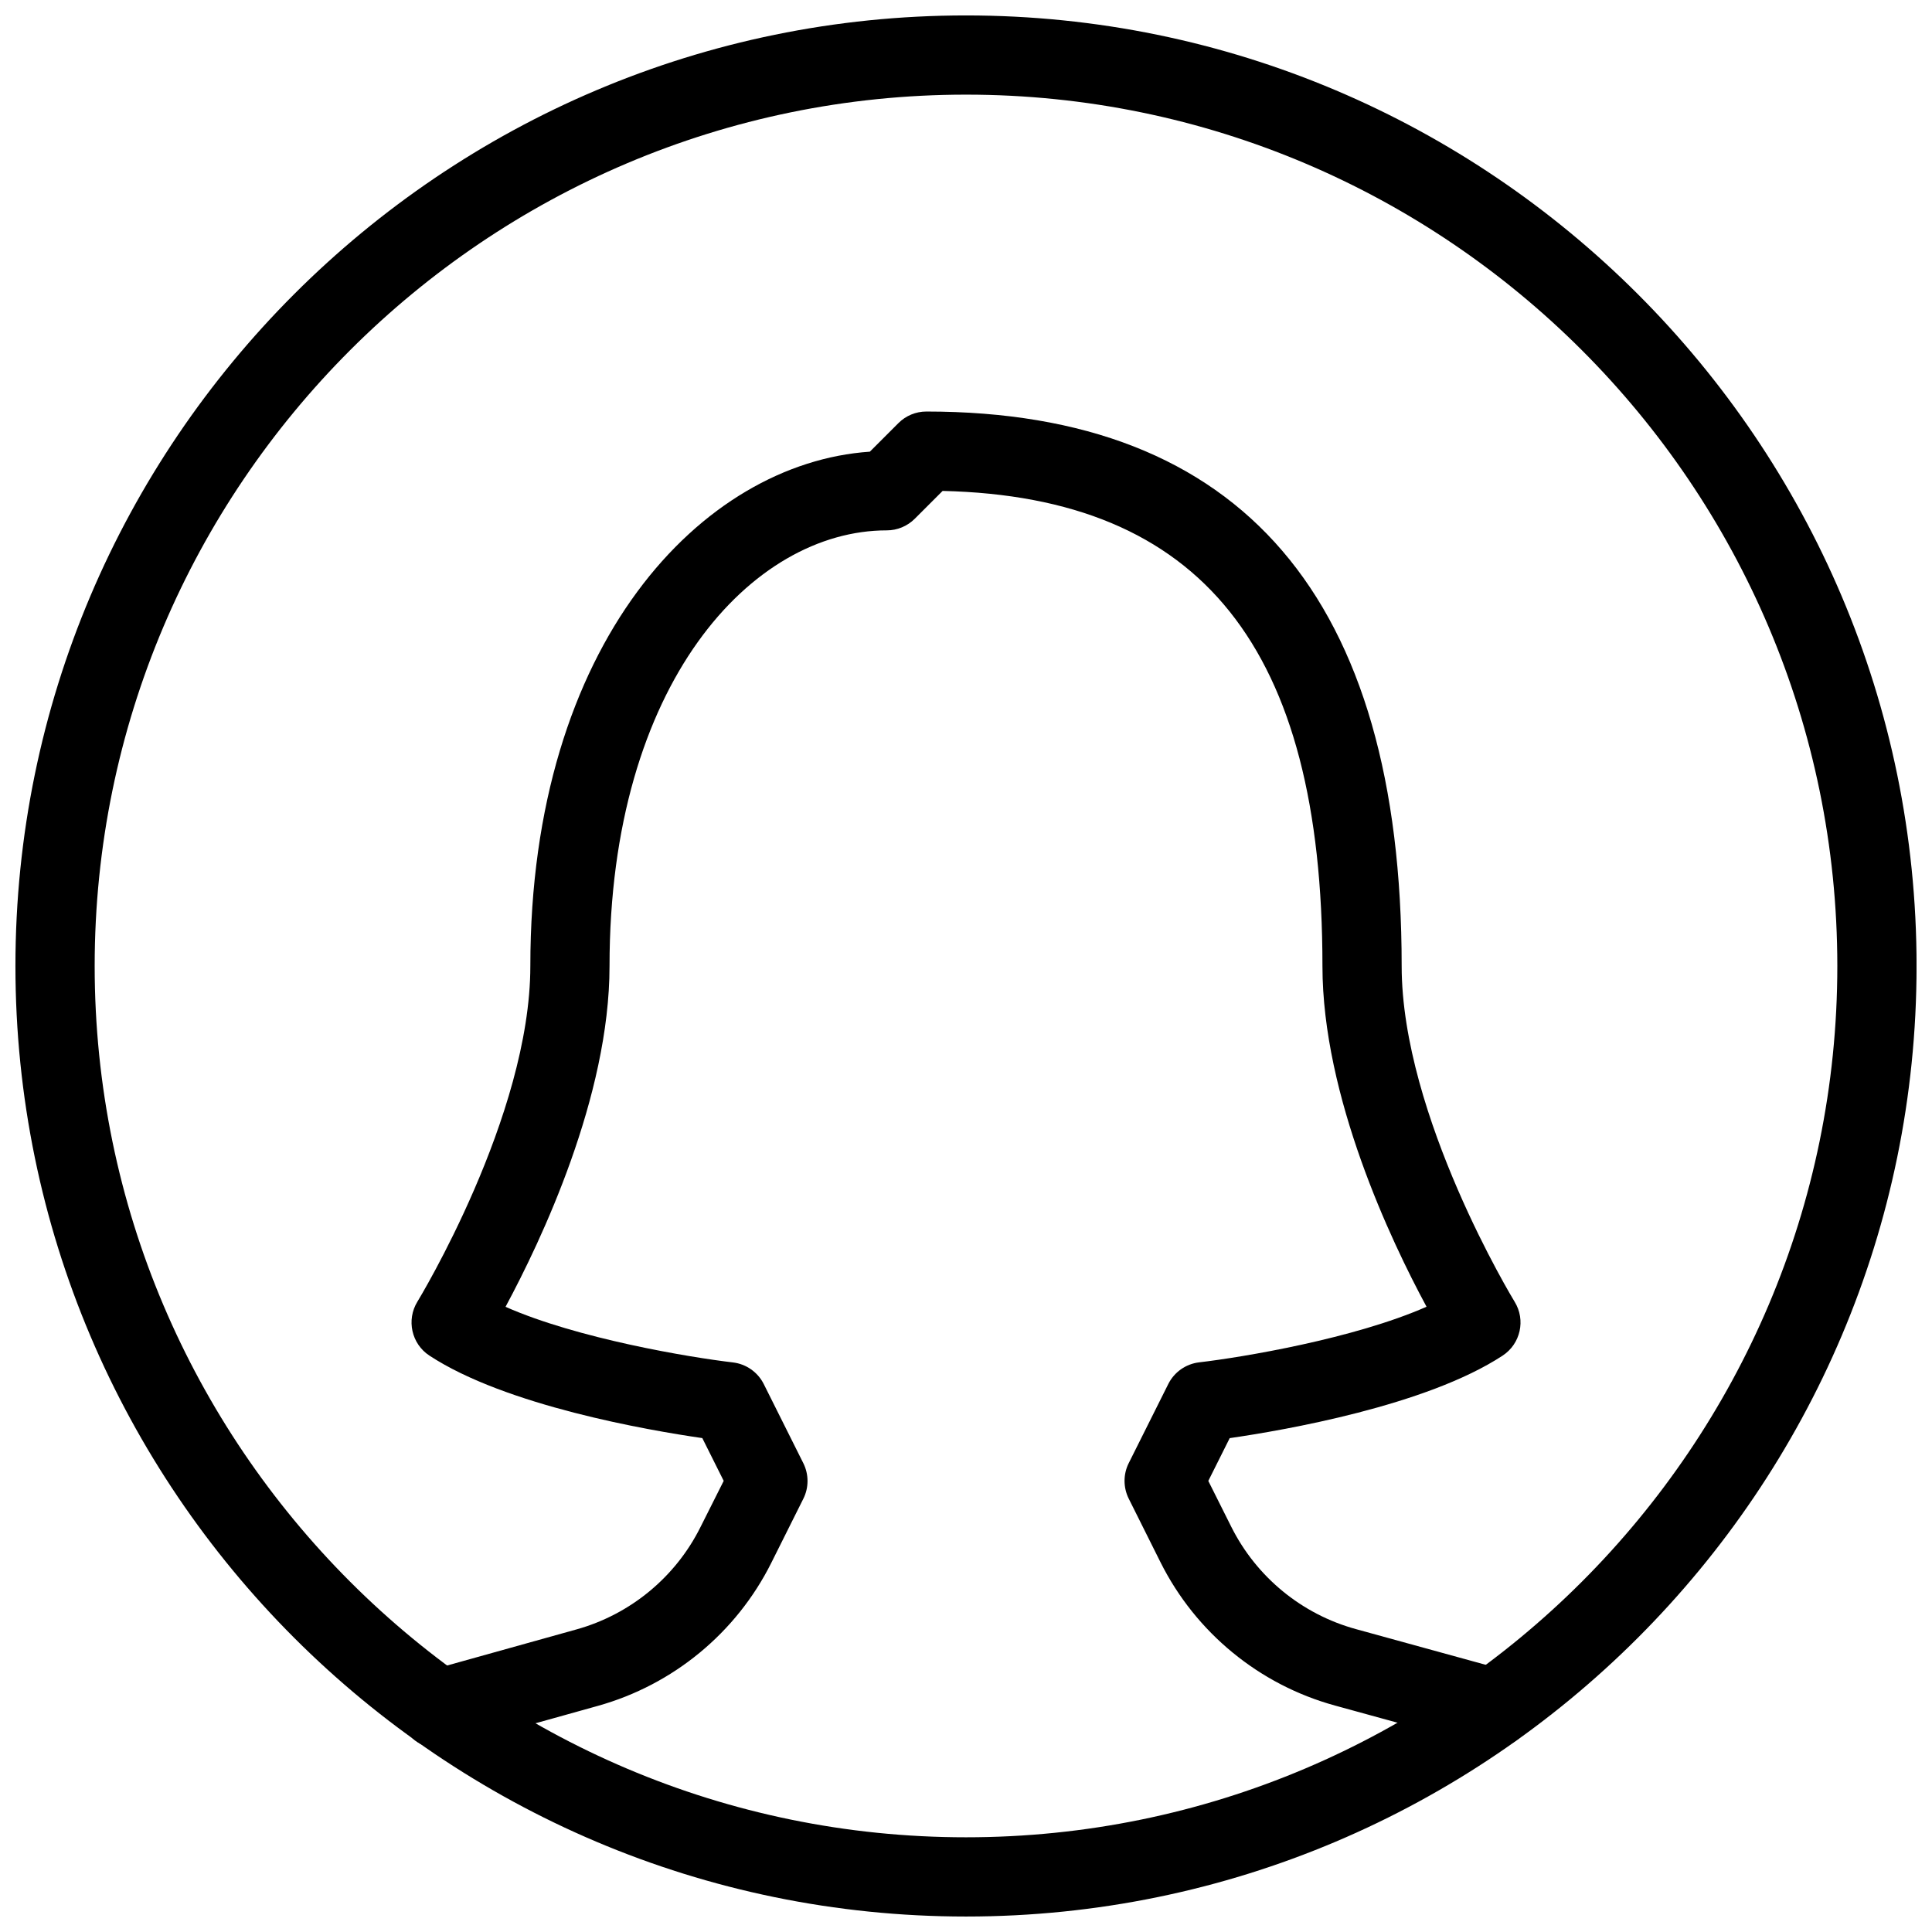 <?xml version="1.0" encoding="UTF-8"?>
<!-- Uploaded to: ICON Repo, www.iconrepo.com, Generator: ICON Repo Mixer Tools -->
<svg width="800px" height="800px" version="1.1" viewBox="144 144 512 512" xmlns="http://www.w3.org/2000/svg">
 <defs>
  <clipPath id="a">
   <path d="m148.09 148.09h503.81v503.81h-503.81z"/>
  </clipPath>
 </defs>
 <g clip-path="url(#a)">
  <path d="m400 651.9c-138.91 0-251.91-113-251.91-251.9 0-138.91 113-251.91 251.91-251.91s251.91 113 251.91 251.91c-0.004 138.9-113 251.9-251.91 251.9zm0-482.82c-127.32 0-230.91 103.6-230.91 230.91s103.6 230.91 230.91 230.91 230.91-103.6 230.91-230.91c-0.004-127.32-103.6-230.91-230.91-230.91z"/>
 </g>
 <path d="m260.32 607.38c-4.598 0-8.797-3.043-10.098-7.684-1.555-5.582 1.699-11.379 7.285-12.93l39.277-10.957c14.254-3.969 26.238-13.855 32.832-27.078l6.172-12.285-5.668-11.336c-14.379-2.078-52.102-8.586-72.34-21.875-4.723-3.106-6.129-9.441-3.168-14.273 0.293-0.48 29.934-49.203 29.934-88.961 0-85.73 45.531-133.28 89.973-136.3l7.578-7.578c1.949-1.953 4.617-3.066 7.41-3.066 83.57 0 125.95 49.438 125.95 146.95 0 39.758 29.641 88.48 29.934 88.965 2.981 4.828 1.574 11.148-3.168 14.273-20.238 13.289-57.98 19.797-72.34 21.875l-5.668 11.336 6.086 12.156c6.656 13.309 18.703 23.195 33.043 27.121l39.234 10.789c5.582 1.531 8.879 7.305 7.348 12.891-1.531 5.606-7.305 8.859-12.891 7.348l-39.234-10.77c-20.09-5.5-36.945-19.355-46.266-37.996l-8.418-16.855c-1.469-2.961-1.469-6.445 0-9.383l10.496-20.992c1.594-3.168 4.66-5.312 8.164-5.731 11.418-1.324 41.164-6.297 60.27-14.738-9.445-17.488-27.586-55.695-27.586-90.289 0-84.199-32.012-124.32-100.66-125.91l-7.367 7.367c-1.973 1.973-4.641 3.086-7.43 3.086-35.625 0-73.473 40.473-73.473 115.46 0 34.594-18.137 72.801-27.562 90.309 19.082 8.438 48.828 13.395 60.27 14.738 3.504 0.418 6.57 2.562 8.164 5.731l10.496 20.992c1.469 2.961 1.469 6.445 0 9.383l-8.5 17.004c-9.258 18.535-26.031 32.348-45.973 37.91l-39.277 10.957c-0.945 0.25-1.891 0.355-2.836 0.355z"/>
</svg>